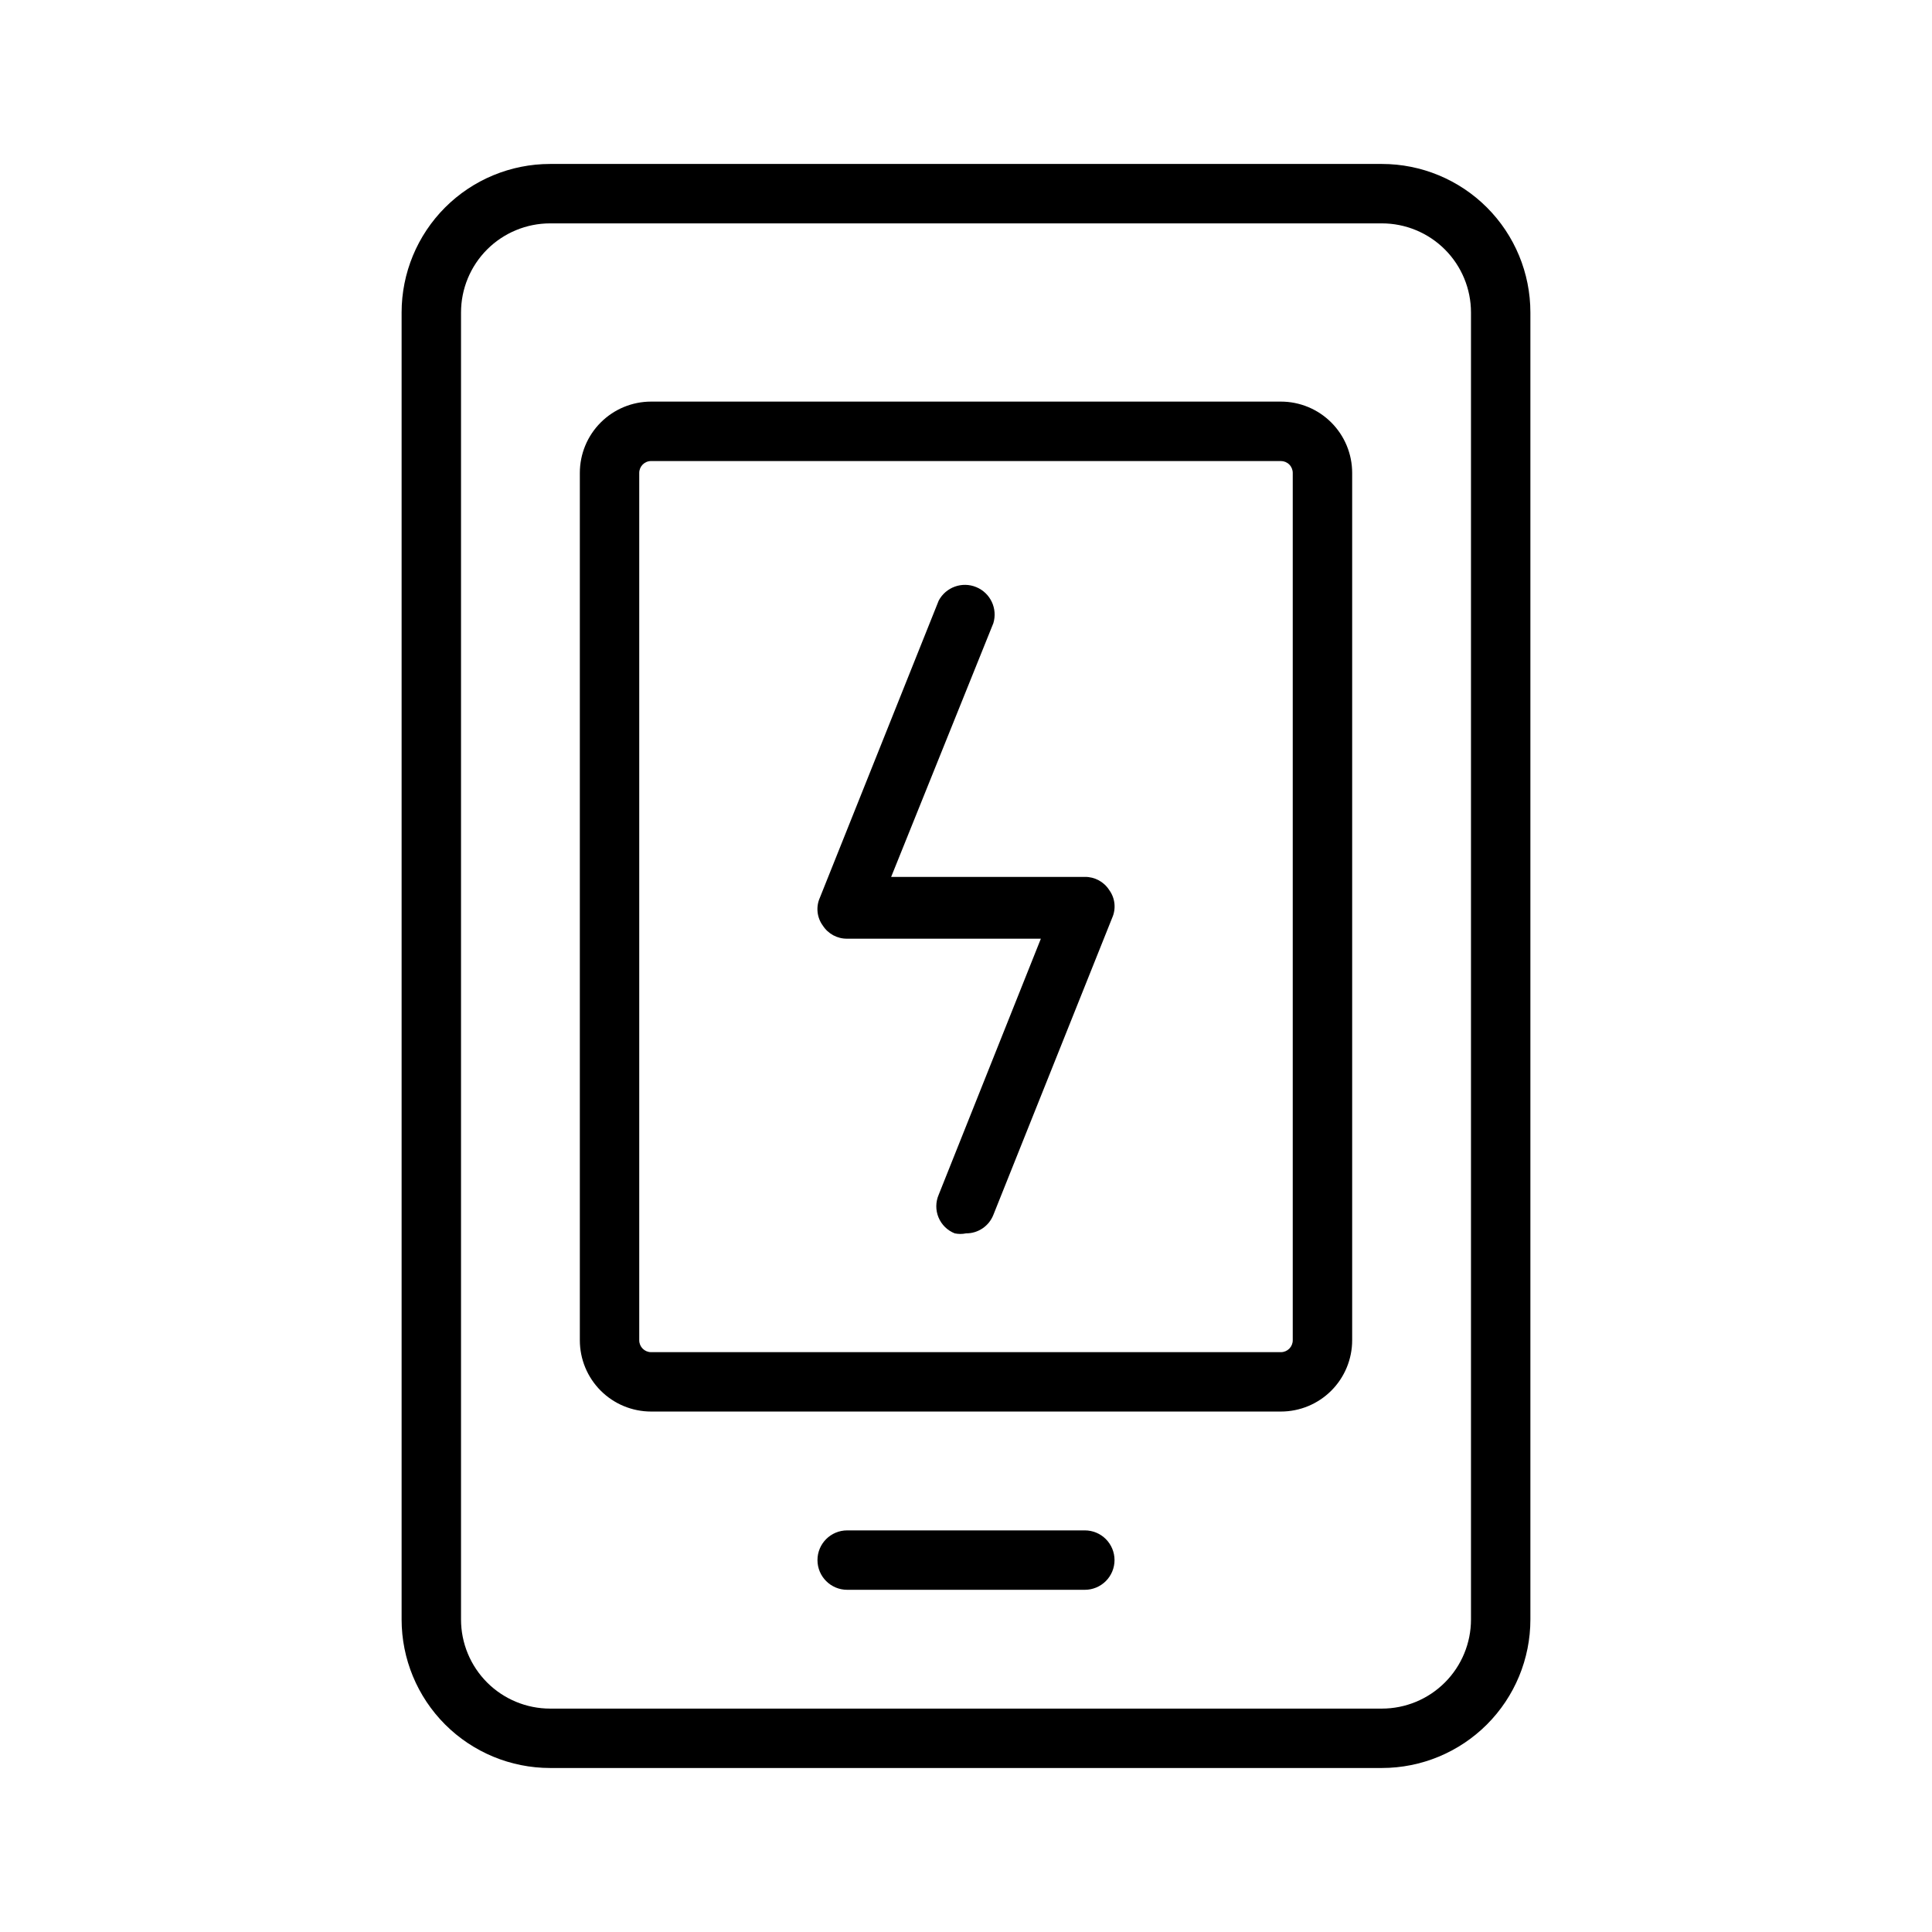 <?xml version="1.0" encoding="UTF-8"?>
<!-- Uploaded to: ICON Repo, www.svgrepo.com, Generator: ICON Repo Mixer Tools -->
<svg fill="#000000" width="800px" height="800px" version="1.1" viewBox="144 144 512 512" xmlns="http://www.w3.org/2000/svg">
 <path d="m510.21 187.45h-220.42c-10.438 0-20.449 4.148-27.832 11.527-7.379 7.383-11.527 17.395-11.527 27.832v346.37c0 10.438 4.148 20.449 11.527 27.832 7.383 7.379 17.395 11.527 27.832 11.527h220.42c10.438 0 20.449-4.148 27.832-11.527 7.383-7.383 11.527-17.395 11.527-27.832v-346.37c0-10.438-4.144-20.449-11.527-27.832-7.383-7.379-17.395-11.527-27.832-11.527zm23.617 385.73c0 6.262-2.488 12.27-6.918 16.699-4.43 4.43-10.438 6.918-16.699 6.918h-220.42c-6.262 0-12.27-2.488-16.699-6.918-4.426-4.43-6.914-10.438-6.914-16.699v-346.37c0-6.262 2.488-12.27 6.914-16.699 4.43-4.426 10.438-6.914 16.699-6.914h220.42c6.262 0 12.27 2.488 16.699 6.914 4.43 4.43 6.918 10.438 6.918 16.699zm-50.383-322.75h-166.89c-5.012 0-9.816 1.992-13.359 5.535-3.543 3.543-5.531 8.348-5.531 13.359v229.86c0 5.008 1.988 9.816 5.531 13.359 3.543 3.543 8.348 5.531 13.359 5.531h166.89c5.012 0 9.816-1.988 13.359-5.531s5.535-8.352 5.535-13.359v-229.86c0-5.012-1.992-9.816-5.535-13.359-3.543-3.543-8.348-5.535-13.359-5.535zm3.148 248.76c0 0.832-0.332 1.633-0.922 2.227-0.59 0.59-1.391 0.922-2.227 0.922h-166.89c-1.738 0-3.148-1.41-3.148-3.148v-229.86c0-1.742 1.41-3.148 3.148-3.148h166.89c0.836 0 1.637 0.328 2.227 0.922 0.59 0.59 0.922 1.391 0.922 2.227zm-47.23 58.254v-0.004c0 2.09-0.832 4.09-2.305 5.566-1.477 1.477-3.481 2.309-5.566 2.309h-62.977c-4.348 0-7.875-3.527-7.875-7.875s3.527-7.871 7.875-7.871h62.977c2.086 0 4.09 0.828 5.566 2.305 1.473 1.477 2.305 3.481 2.305 5.566zm-1.418-177.59c1.574 2.144 1.875 4.969 0.789 7.398l-31.488 78.719c-1.172 2.969-4.051 4.91-7.242 4.883-0.988 0.207-2.008 0.207-2.992 0-1.941-0.766-3.492-2.289-4.293-4.219-0.801-1.926-0.785-4.098 0.043-6.016l27.078-67.855h-51.324c-2.606 0.035-5.047-1.273-6.457-3.465-1.574-2.144-1.875-4.973-0.785-7.398l31.488-78.719v-0.004c1.898-3.582 6.211-5.133 9.957-3.586 3.75 1.547 5.707 5.691 4.527 9.57l-27.082 67.227h51.328c2.602-0.035 5.043 1.273 6.453 3.465z"/>
</svg>